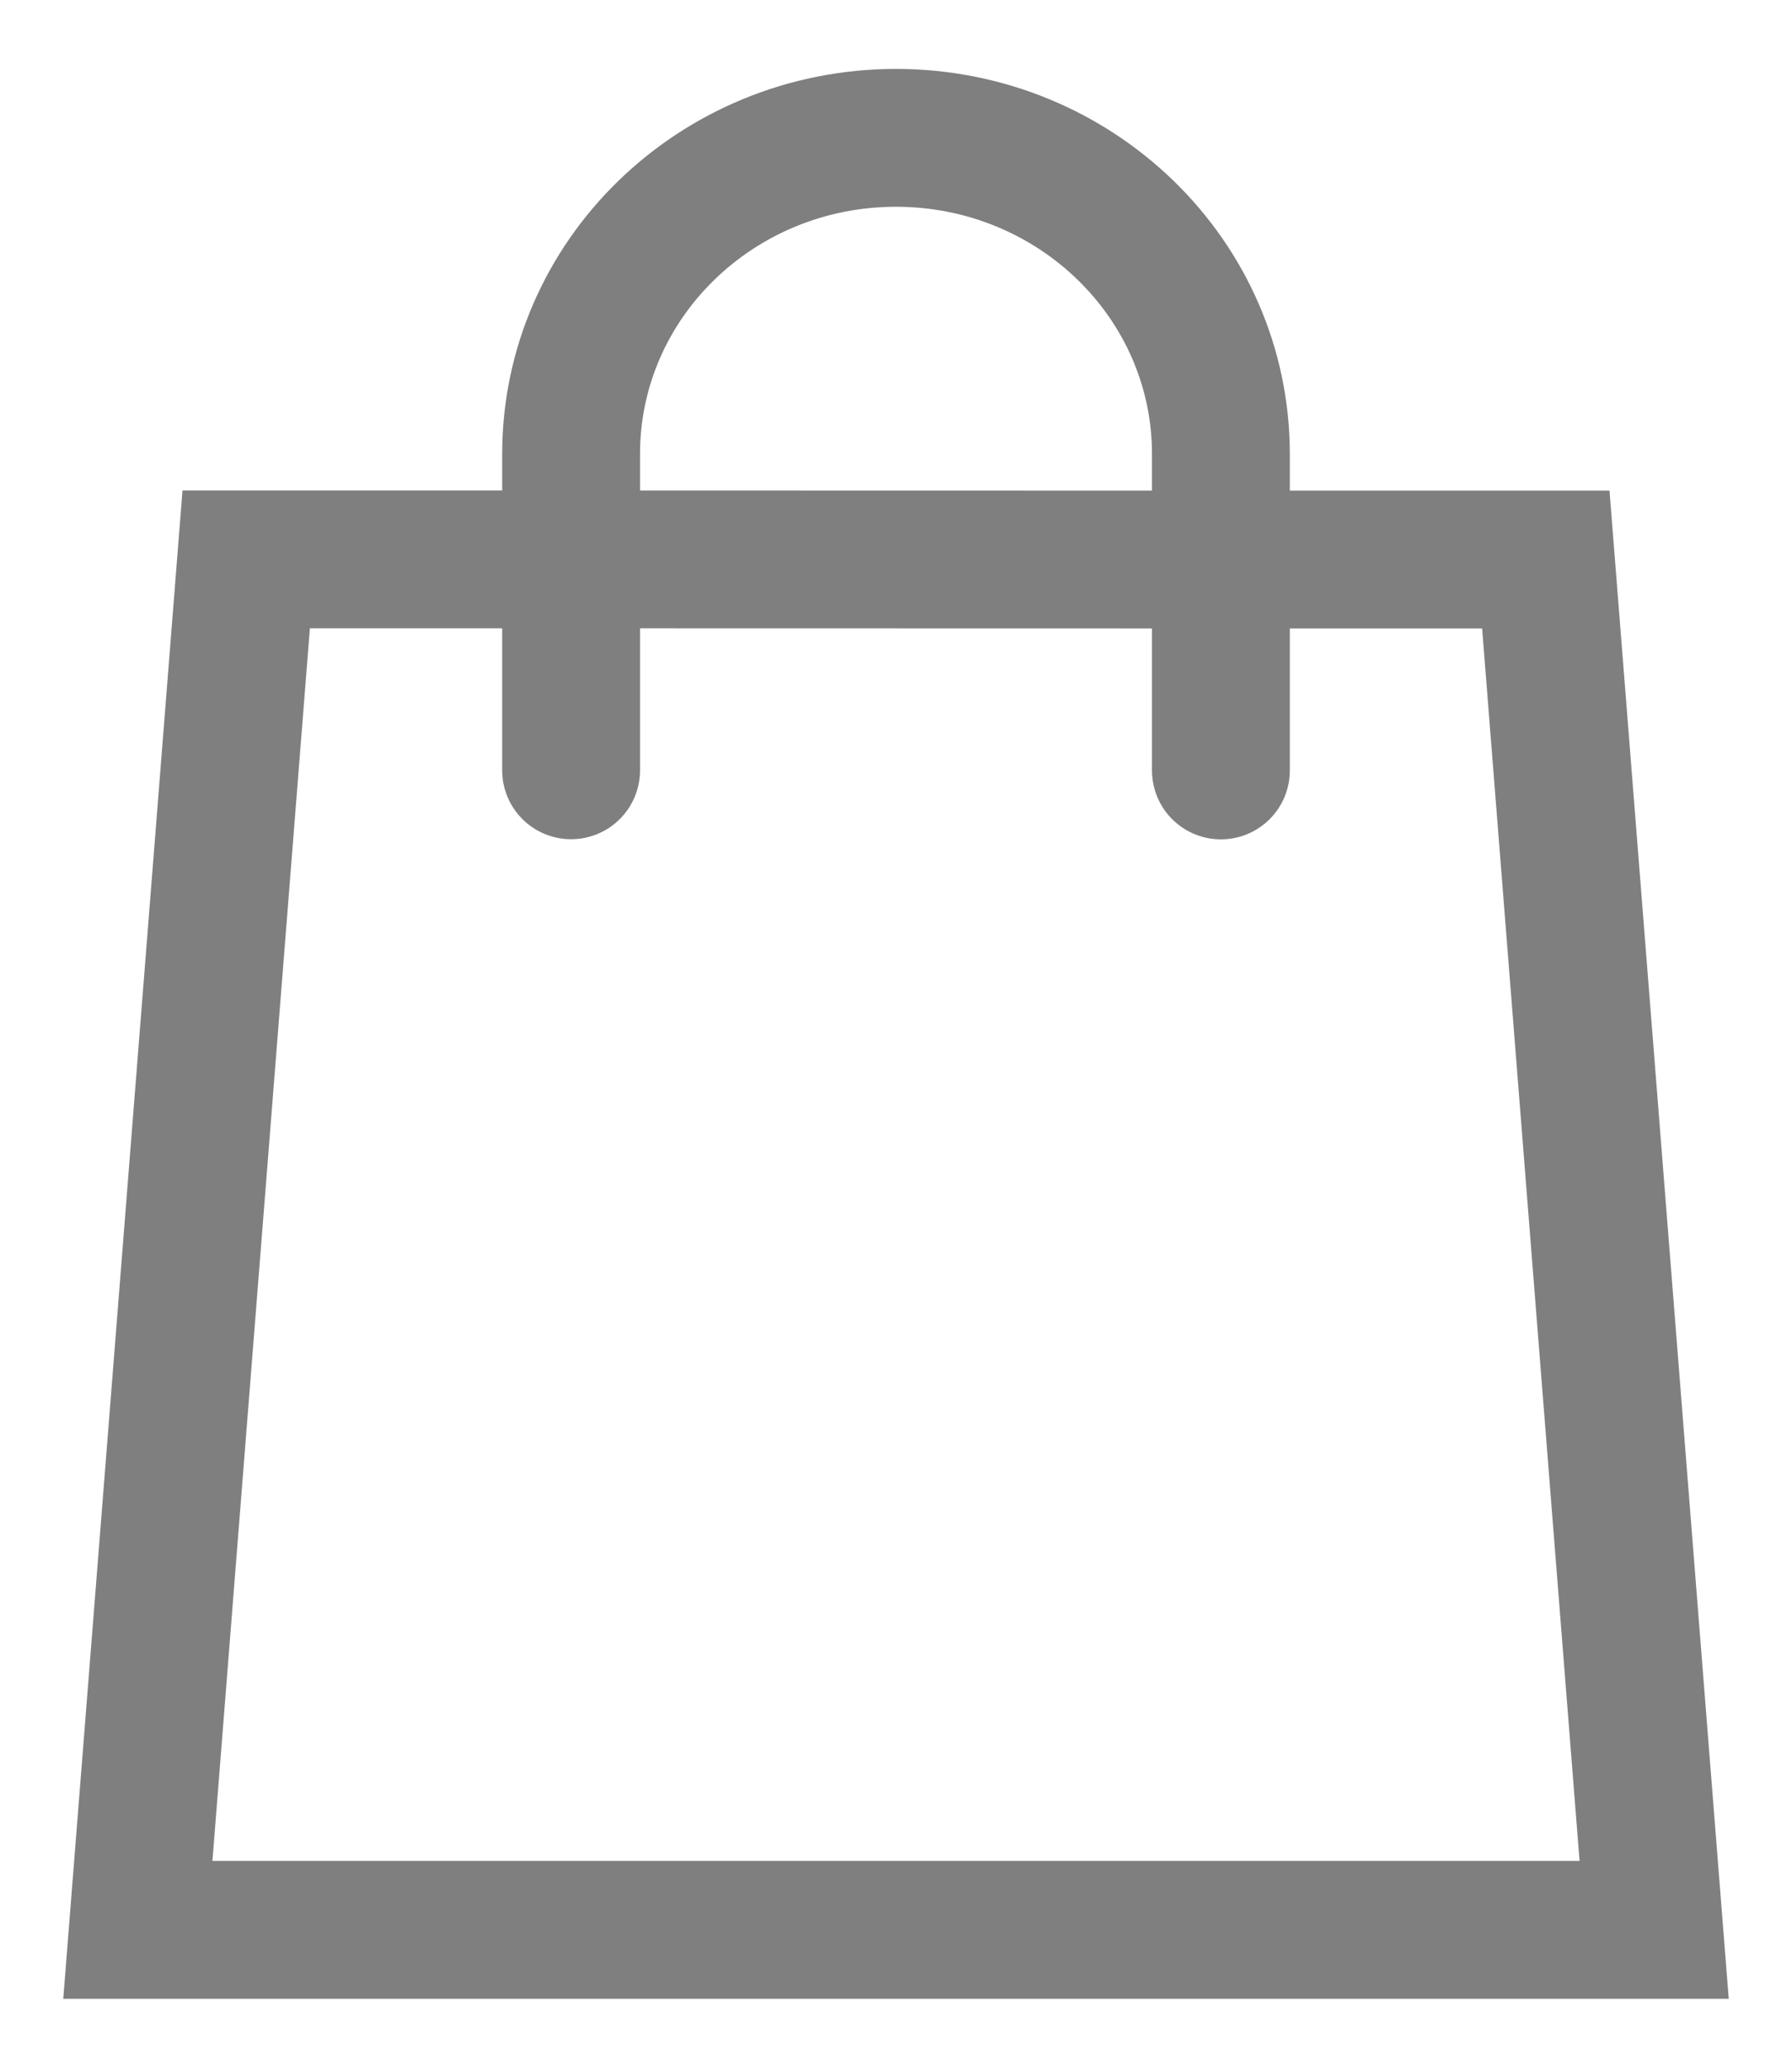 <?xml version="1.0" encoding="UTF-8"?> <svg xmlns="http://www.w3.org/2000/svg" width="13" height="15" viewBox="0 0 13 15" fill="none"><path d="M4.143 5.588V4.058M4.143 4.058H1.786L1 14H12L11.214 4.059H8.857M4.143 4.058L8.857 4.059M4.143 4.058V3.294C4.143 2.027 5.198 1 6.5 1C7.802 1 8.857 2.027 8.857 3.294V4.059M8.857 4.059V5.589" stroke="#7F7F7F" stroke-linecap="round"></path></svg> 